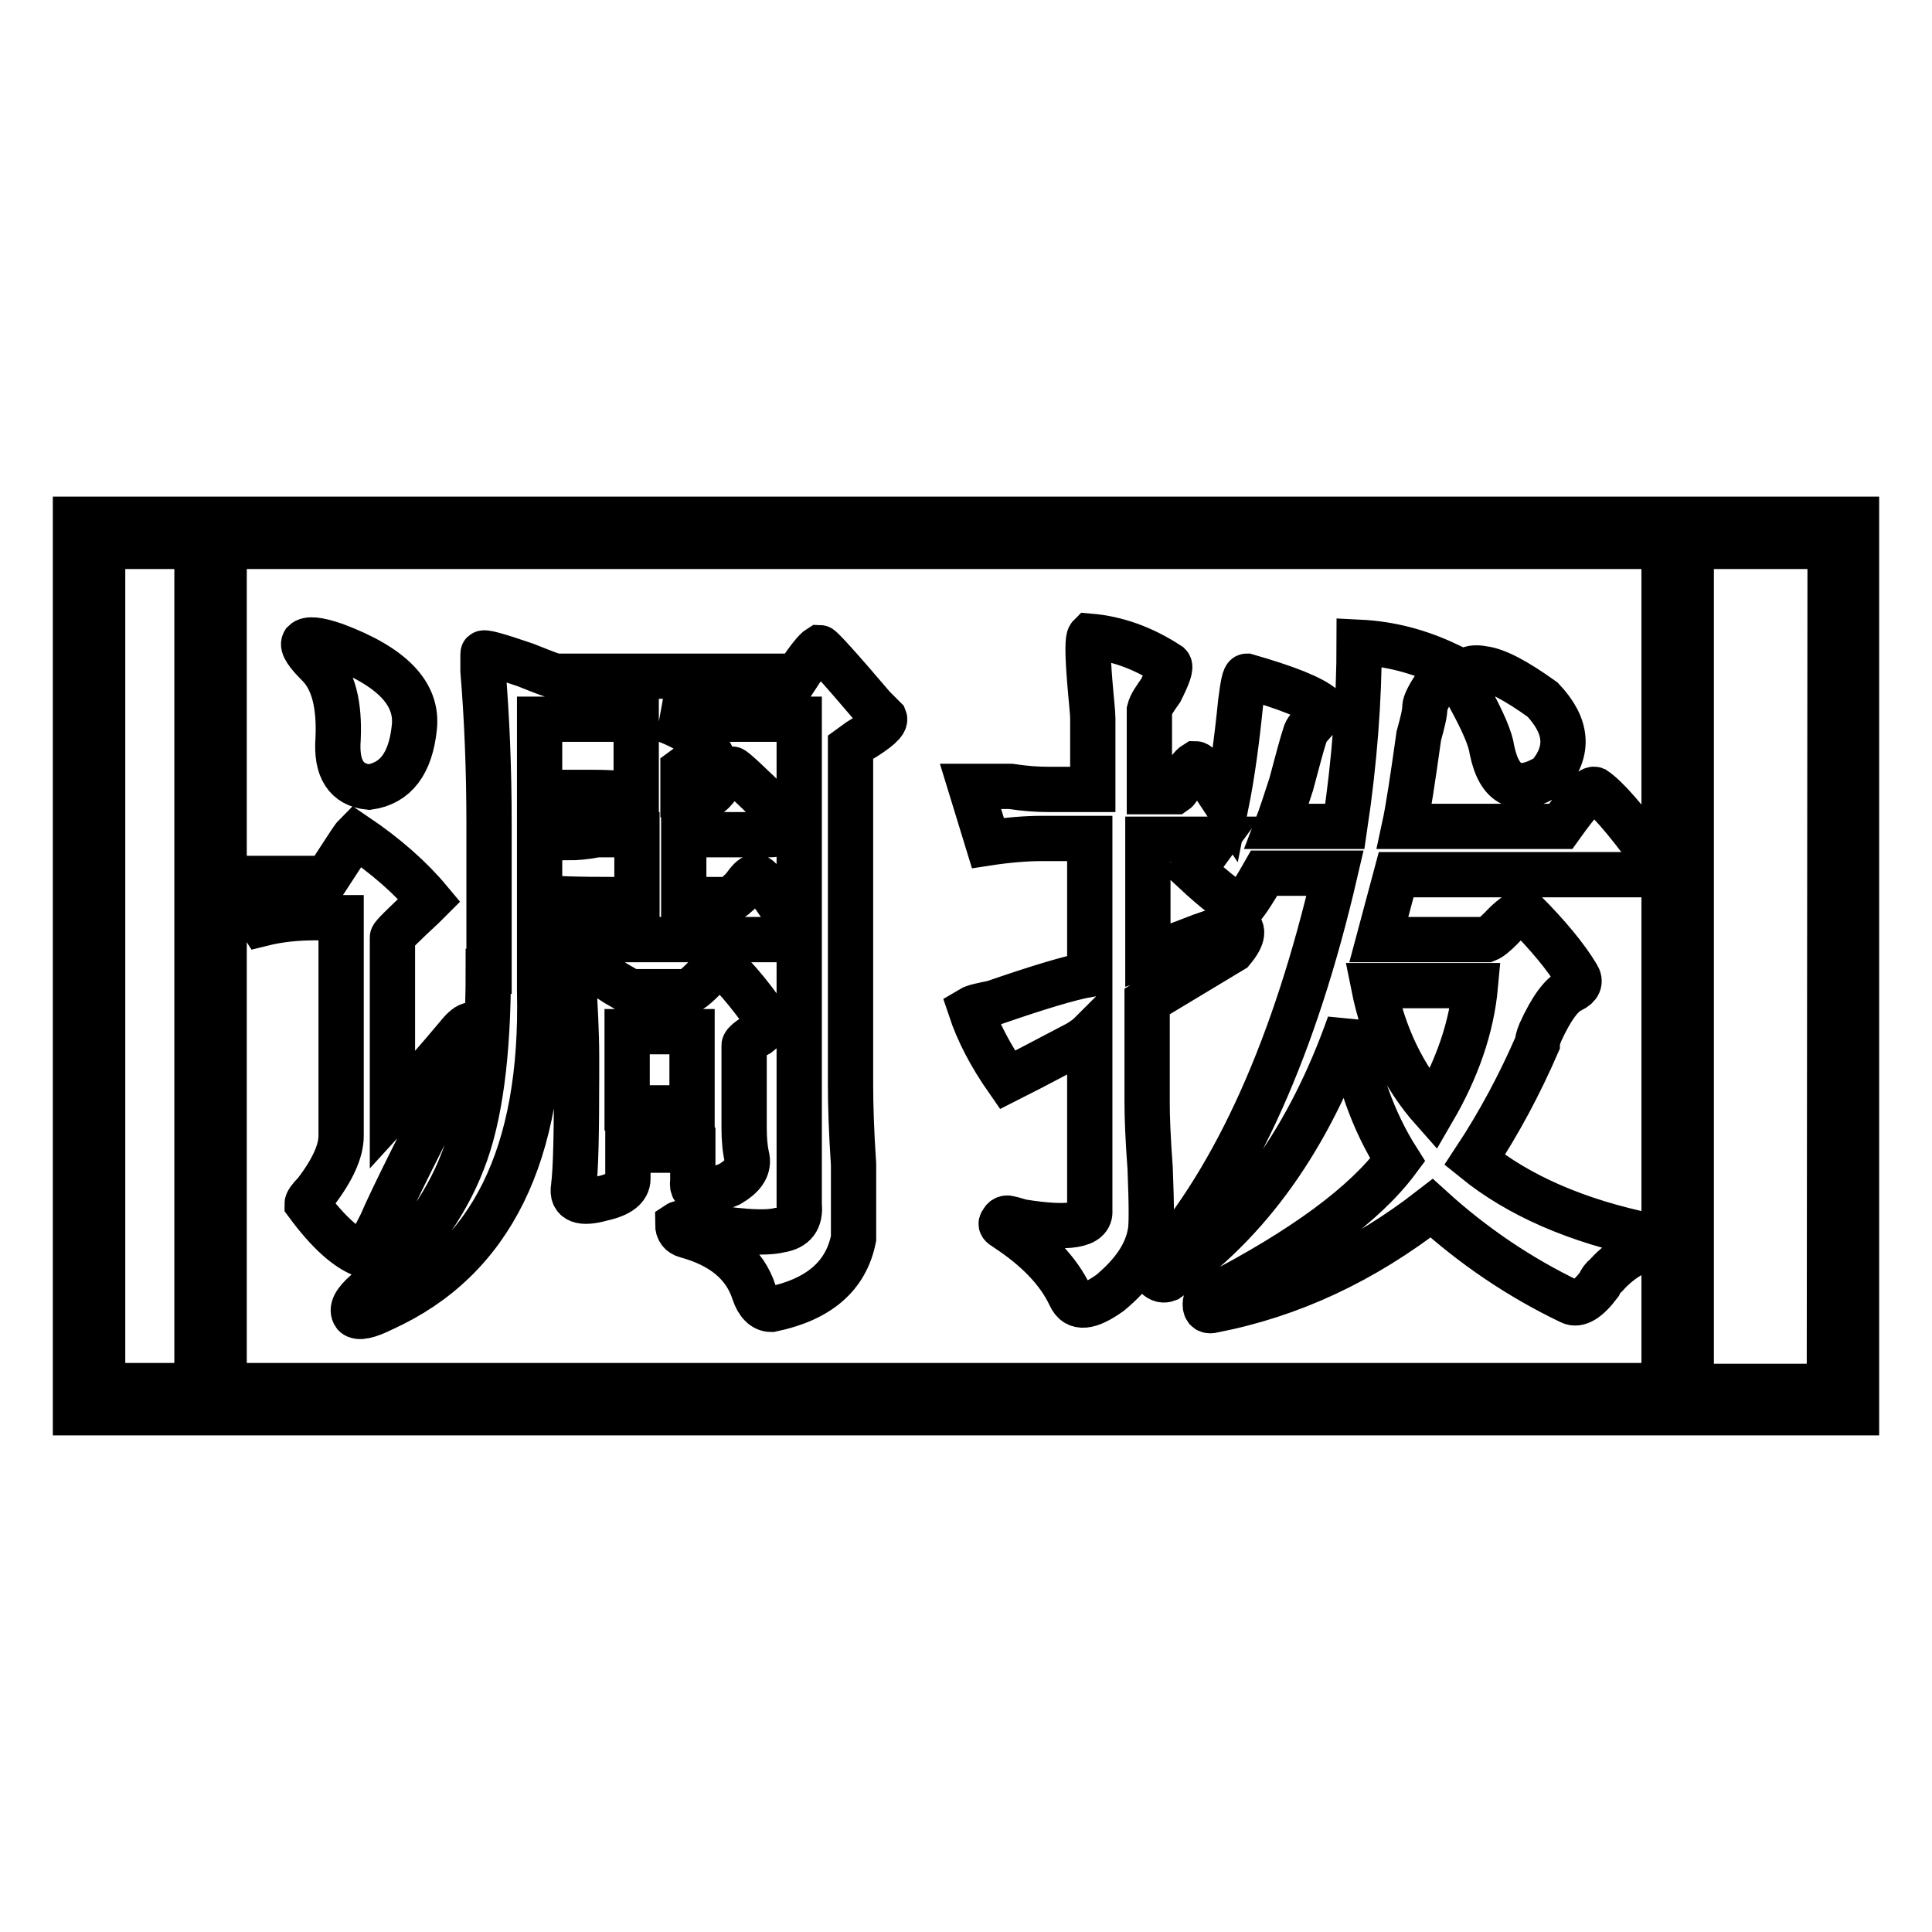 <?xml version="1.0" encoding="utf-8"?>
<!-- Svg Vector Icons : http://www.onlinewebfonts.com/icon -->
<!DOCTYPE svg PUBLIC "-//W3C//DTD SVG 1.1//EN" "http://www.w3.org/Graphics/SVG/1.1/DTD/svg11.dtd">
<svg version="1.1" xmlns="http://www.w3.org/2000/svg" xmlns:xlink="http://www.w3.org/1999/xlink" x="0px" y="0px" viewBox="0 0 256 256" enable-background="new 0 0 256 256" xml:space="preserve">
<g> <path stroke-width="6" fill-opacity="0" stroke="#000000"  d="M94.8,128C94.8,128,94.8,128,94.8,128C94.6,128.1,94.6,128.1,94.8,128z M91.8,156.5 c-0.3,1.8,1.4,1.9,4.9,0.4c1.7-1,2.5-2.1,2.3-3.4c-0.3-1.3-0.4-2.6-0.4-4.1v-10.9c0-0.2,0.6-0.8,1.9-1.5c1-0.8,1.5-1.3,1.5-1.5 c-3-4.3-5.3-6.9-6.8-7.9l-0.4,0.4c-2,2.3-3.3,3.4-3.8,3.4h-7.5l-1.9-1.1c-3.5-2.3-5.4-3.3-5.6-3v2.6c0.2,3.5,0.4,6.9,0.4,10.1v2.6 c0,7.5-0.1,12.4-0.4,14.7c-0.3,1.8,1,2.3,3.8,1.5c2.3-0.5,3.4-1.4,3.4-2.6v-3.8h8.6V156.5z M83.1,146.8v-10.1h8.6v10.1H83.1z  M44.8,97.9c-0.3,4,1.1,6.1,4.1,6.4c3.5-0.5,5.5-3.1,6-7.9c0.5-4.5-3-8.1-10.5-10.9c-2.3-0.8-3.6-0.9-4.1-0.4 c-0.3,0.5,0.4,1.5,1.9,3C44.2,90.1,45,93.4,44.8,97.9z M41.8,121.6h3.4v28.9c0,2-1.1,4.5-3.4,7.5c-0.8,0.8-1.1,1.3-1.1,1.5 c2.8,3.8,5.3,6,7.5,6.8c0,0.2,0.8-1.1,2.3-4.1c1.5-3.5,5.5-11.5,12-24.1c0.5-1,0.5-1.8,0-2.3c-0.5,0-1.1,0.5-1.9,1.5 c-2.5,3-5.4,6.3-8.6,9.8v-22.9c0-0.2,1.4-1.6,4.1-4.1l0.8-0.8c-2.5-3-5.8-5.9-9.8-8.6c-0.3,0.3-1,1.4-2.3,3.4l-1.5,2.3H30.9l3.8,6 C37.1,121.8,39.5,121.6,41.8,121.6L41.8,121.6z M64.7,128.7c0,11-1.1,19.4-3.4,25.2c-2.3,6-6.5,11.8-12.8,17.3 c-1.5,1.3-2,2.3-1.5,3c0.5,0.5,1.8,0.2,3.8-0.8c14.3-6.5,21.2-20.5,20.7-42.1v-9.8l3,4.1c1.5-0.8,3.9-1.1,7.1-1.1h22.5 c0.8,0,1.3-0.2,1.5-0.8c0.2-0.2,0.1-0.8-0.4-1.5c-0.5-0.5-1.4-1.6-2.6-3.4c-1.5-2-2.4-2.9-2.6-2.6c-0.3,0-0.8,0.5-1.5,1.5 c-1,1-1.6,1.5-1.9,1.5h-6v-8.6h11.3c1,0,1.6-0.2,1.9-0.8c0.2-0.5,0-1.3-0.8-2.3c-3.8-3.8-5.8-5.6-6-5.6l-0.8,0.8 c-1.3,1.8-2,2.6-2.3,2.6h-3.4V102l1.5-1.1c1-0.8,1.6-1.3,1.9-1.5c-0.8-1.5-2.8-2.9-6-4.1h18v64.3c0.2,2-0.6,3.1-2.6,3.4 c-2,0.5-5.9,0.2-11.6-0.8c-1-0.2-1.6-0.2-1.9,0c0,0.8,0.4,1.3,1.1,1.5c4.8,1.3,7.8,3.8,9,7.5c0.5,1.5,1.3,2.3,2.3,2.3 c6.3-1.3,9.9-4.4,10.9-9.4v-9.8c-0.3-4.5-0.4-8-0.4-10.5V99l1.1-0.8c2.5-1.5,3.6-2.5,3.4-3l-1.5-1.5c-4.5-5.3-6.9-7.9-7.1-7.9 c-0.5,0.3-1.5,1.5-3,3.8H73.7c-0.3,0-1.6-0.5-4.1-1.5c-3.8-1.3-5.6-1.8-5.6-1.5v2.3c0.5,6,0.8,12.8,0.8,20.3V128.7L64.7,128.7z  M71.5,95.3h12.8v10.1c-1.3-0.2-3.1-0.4-5.6-0.4h-5.3l1.9,6c1,0,2.3-0.1,3.8-0.4h5.3v8.6H82c-5.8,0-9.3-0.1-10.5-0.4L71.5,95.3 L71.5,95.3z M138,111.1h6.4v18c-2.8,0.5-7,1.8-12.8,3.8c-1.5,0.3-2.5,0.5-3,0.8c1,3,2.6,6.1,4.9,9.4c1-0.5,4.1-2.1,9.4-4.9 c0.8-0.5,1.3-0.9,1.5-1.1v23.3c0.2,2-2.8,2.5-9,1.5c-0.8-0.2-1.3-0.4-1.5-0.4c-0.5-0.2-0.9-0.1-1.1,0.4c-0.3,0.3-0.1,0.5,0.4,0.8 c4.3,2.8,7.1,5.8,8.6,9c0.8,1.8,2.5,1.6,5.3-0.4c3-2.5,4.8-5.1,5.3-7.9c0.2-0.8,0.2-3.6,0-8.6c-0.3-4-0.4-6.9-0.4-8.6v-13.5 l11.3-6.8c1.5-1.8,1.6-2.9,0.4-3.4c-1,0.3-2.5,0.8-4.5,1.5c-3.3,1.3-5.6,2.1-7.1,2.6v-15.4h9l-3,4.1c3,2.8,5.1,4.4,6.4,4.9 c0.2,0,1.3-1.5,3-4.5h9.4c-5.3,22.8-13,40.1-23.3,51.9c-0.5,0.5-0.6,1-0.4,1.5c0.5,0.5,1,0.6,1.5,0.4c10.8-7.5,18.8-18.8,24.1-33.8 c1,6.8,3.1,12.8,6.4,18c-4.3,5.8-12.4,11.8-24.4,18c-0.8,0.2-1.1,0.6-1.1,1.1c0,0.8,0.4,1,1.1,0.8c10.3-2,19.9-6.5,28.9-13.5 c5.5,5,11.7,9.2,18.4,12.4c1,0.5,2.3-0.3,3.8-2.3c0.2-0.5,0.5-0.9,0.8-1.1c1.8-2,3.8-3.3,6-3.8v-1.5c-9.8-2-17.5-5.4-23.3-10.1 c3.3-5,6-10.1,8.3-15.4c0-0.2,0.1-0.8,0.4-1.5c1.5-3.3,2.9-5.1,4.1-5.6c1-0.5,1.3-1.1,0.8-1.9c-1.5-2.5-3.9-5.4-7.1-8.6 c-0.8,0.3-1.8,1-3,2.3c-0.8,0.8-1.4,1.3-1.9,1.5h-14.3l2.3-8.6h32.3c1.5,0,2.3-0.1,2.3-0.4c0.2-0.2,0-1-0.8-2.3 c-3.5-4.8-6-7.6-7.5-8.6c-0.5-0.2-2,1.4-4.5,4.9h-20.7c0.5-2.3,1.1-6.3,1.9-12c0.5-1.8,0.8-3,0.8-3.8c0-0.5,0.5-1.5,1.5-3 c1-1.3,1.5-2.1,1.5-2.6c-3.8-1.8-7.6-2.8-11.7-3c0,7.5-0.6,15.7-1.9,24.4h-9c0.5-1.3,1.1-3.1,1.9-5.6c0.8-3,1.4-5.3,1.9-6.8 c0.2-0.5,0.8-1.1,1.5-1.9c0.8-0.8,1-1.3,0.8-1.5c-1.5-1.3-4.9-2.6-10.1-4.1c-0.3,0-0.5,1.1-0.8,3.4c-0.5,5-1.1,9.5-1.9,13.5 c-2.3-3.5-3.6-5.3-4.1-5.3c-0.5,0.3-1.1,1.1-1.9,2.6c-0.3,0.5-0.5,0.9-0.8,1.1h-3.4V94.1c0.2-0.8,0.8-1.6,1.5-2.6 c1-2,1.4-3.1,1.1-3.4c-3.5-2.3-7-3.5-10.5-3.8c-0.3,0.3-0.3,2.3,0,6c0.2,2.5,0.4,4.1,0.4,4.9v9.4h-6c-1.3,0-2.9-0.1-4.9-0.4h-5.3 l2.3,7.5C133.5,111.3,136,111.1,138,111.1L138,111.1z M195.5,130.6c-0.5,5.5-2.4,11-5.6,16.5c-4-4.5-6.6-10-7.9-16.5H195.5 L195.5,130.6z M194.7,92.3c1.8,3.3,2.8,5.6,3,7.1c1,4.8,3.5,5.9,7.5,3.4c2.8-3.3,2.5-6.6-0.8-10.1c-3.5-2.5-6.1-3.9-7.9-4.1 c-1-0.2-1.8-0.1-2.3,0.4c-0.5,0.5-0.5,1.3,0,2.3C194.4,91.4,194.5,91.8,194.7,92.3L194.7,92.3z M10,68.8v118.4h236V68.8H10z  M242.4,183.7h-18.3V72.9h-3.6v110.7H29.7V72.9h-3.6v110.7H13.6V72.4h228.9L242.4,183.7L242.4,183.7z"/></g>
</svg>